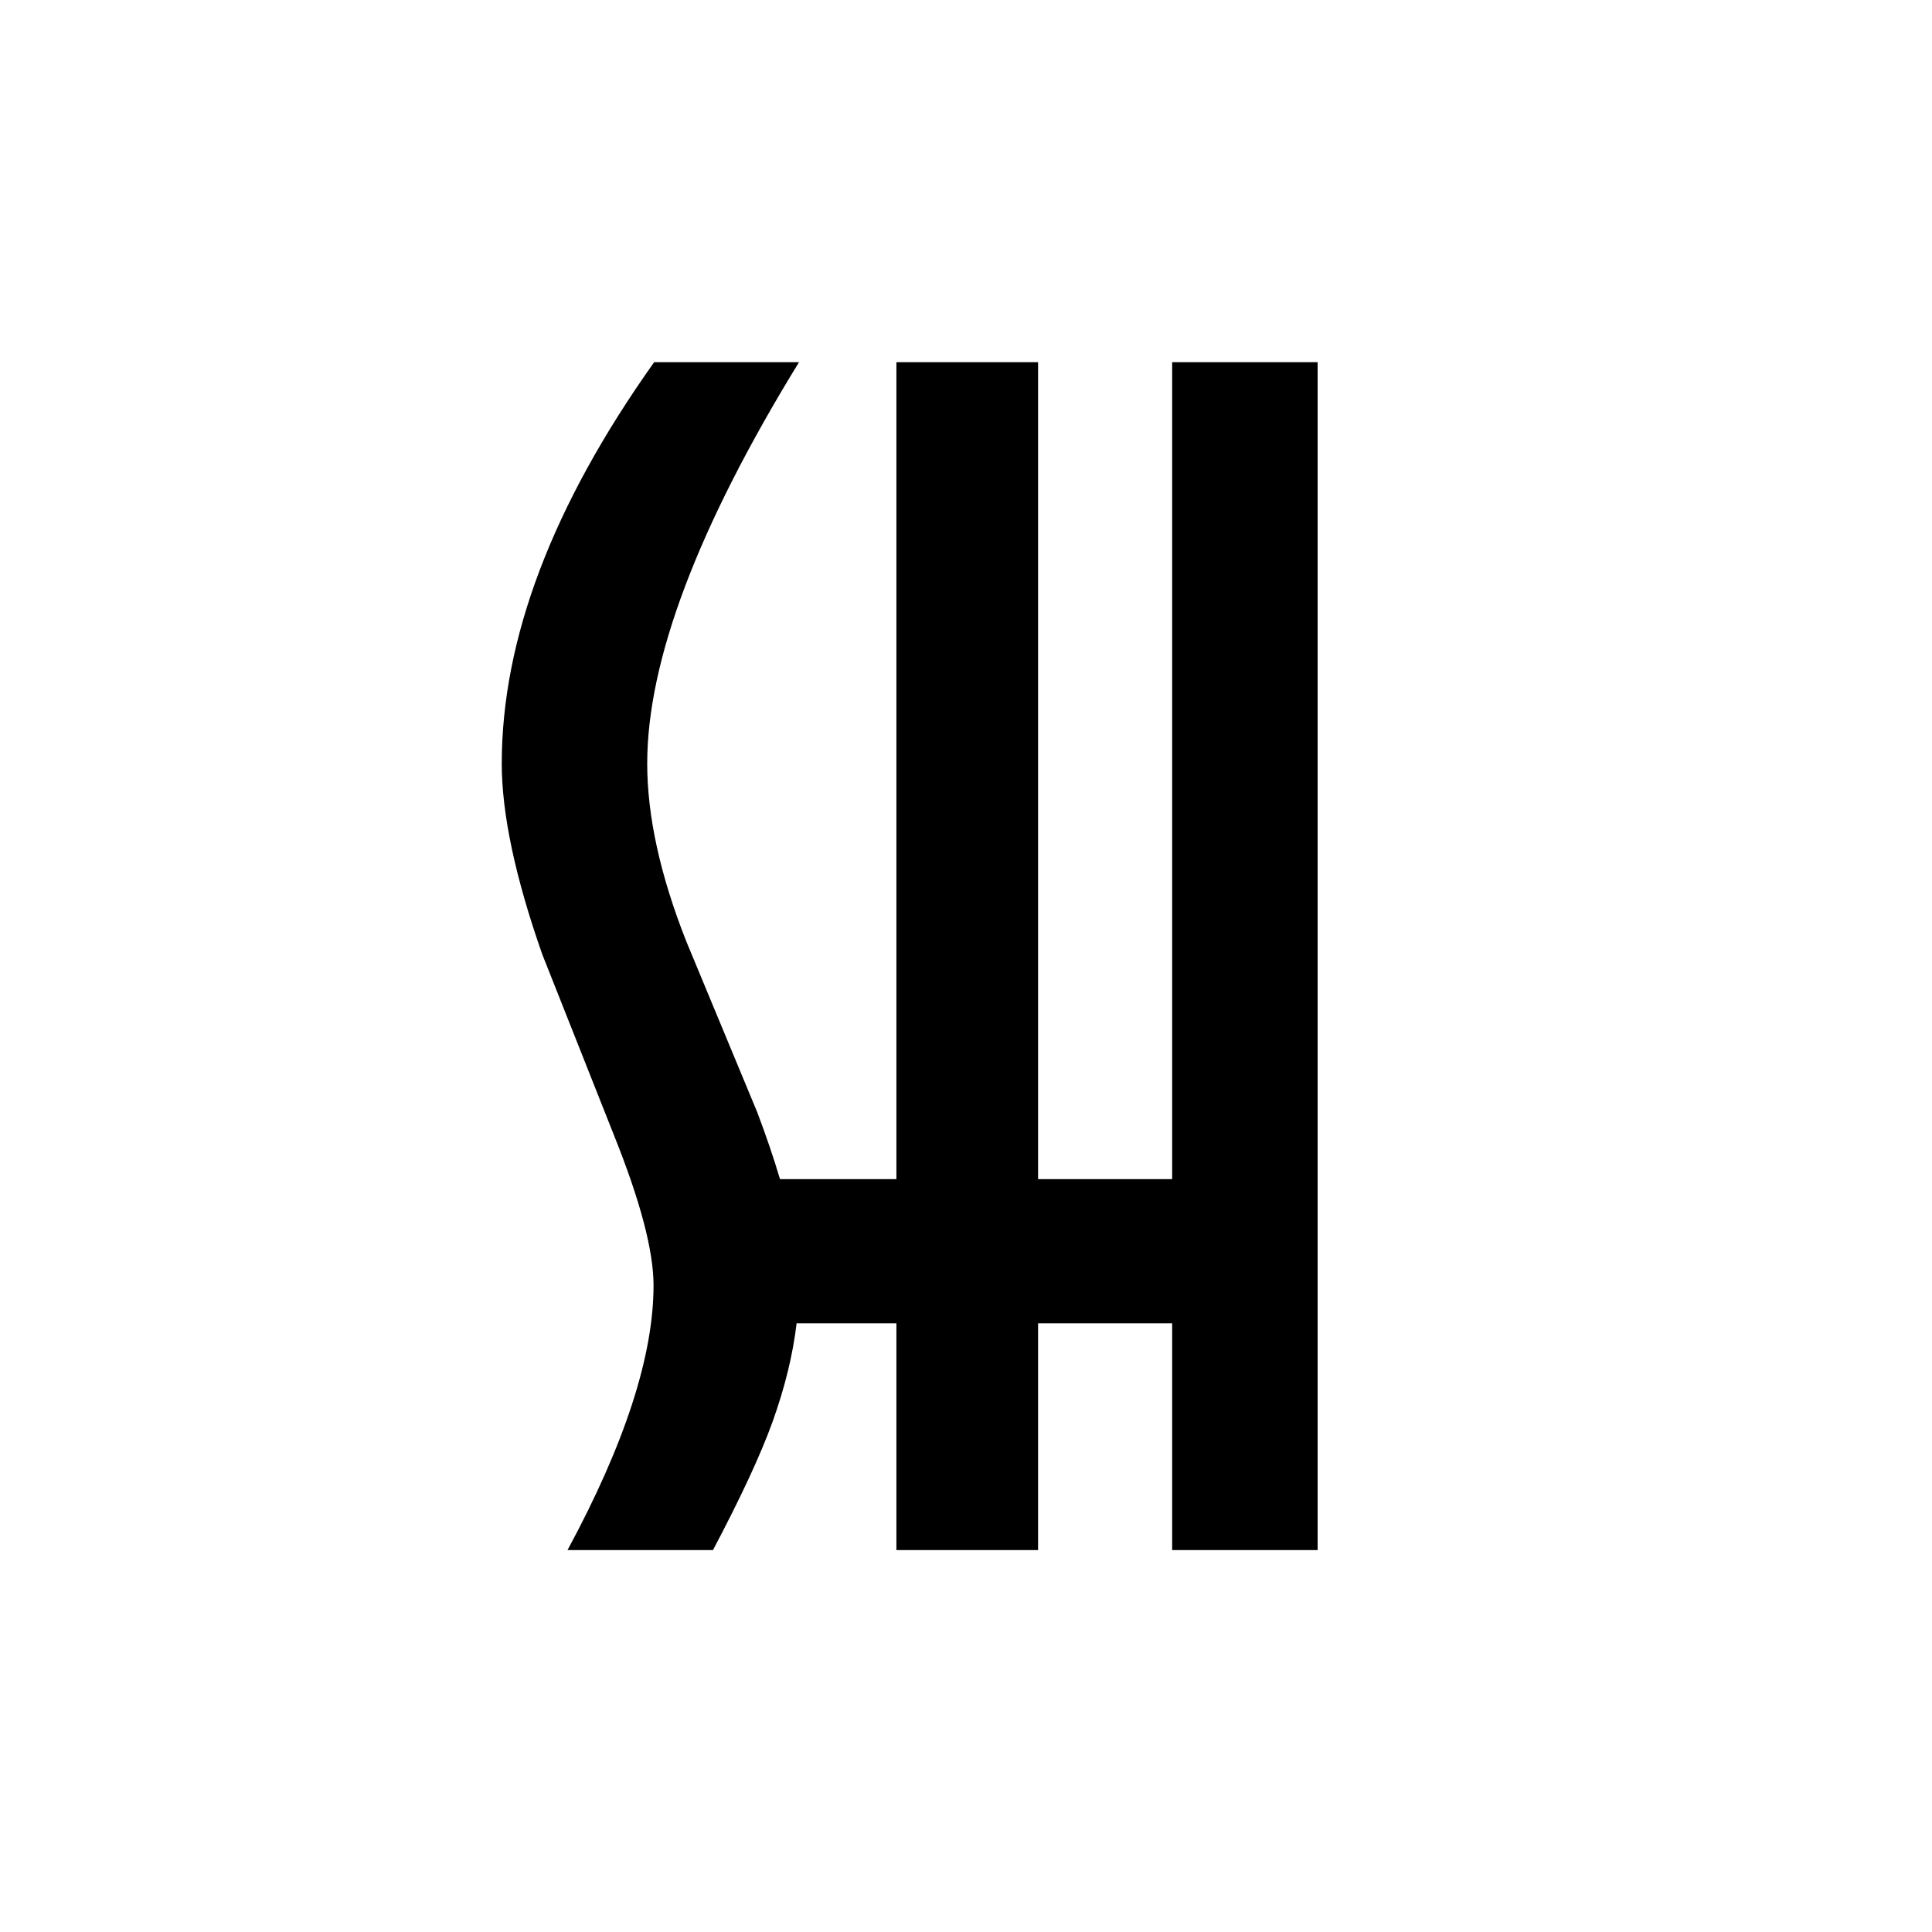 <svg
   version="1.1"
   id="svg2"
   width="207.875"
   height="207.875"
   viewBox="0 0 207.875 207.875"
   xmlns="http://www.w3.org/2000/svg"
   xmlns:svg="http://www.w3.org/2000/svg">
  <defs
     id="defs6">
    <clipPath
       clipPathUnits="userSpaceOnUse"
       id="clipPath16">
      <path
         d="M 0,155.906 H 155.906 V 0 H 0 Z"
         id="path14" />
    </clipPath>
  </defs>
  <g
     id="g8"
     transform="matrix(1.333,0,0,-1.333,0,207.875)">
    <g
       id="g10">
      <g
         id="g12"
         clip-path="url(#clipPath16)">
        <g
           id="g18"
           transform="translate(94.613,126.71)">
          <path
             d="M 0,0 V -65.943 H -10.823 V 0 h -11.435 v -65.943 h -9.396 c -0.493,1.664 -1.102,3.46 -1.835,5.397 -1.906,4.589 -3.813,9.178 -5.718,13.77 -2.11,5.331 -3.165,10.124 -3.165,14.377 0,8.302 4.084,19.101 12.252,32.399 h -11.692 c -8.201,-11.542 -12.301,-22.342 -12.301,-32.399 0,-4.05 1.088,-9.181 3.267,-15.39 l 5.82,-14.681 c 2.109,-5.265 3.165,-9.281 3.165,-12.049 0,-5.669 -2.315,-12.79 -6.943,-21.363 h 11.741 c 2.247,4.253 3.845,7.695 4.799,10.327 1.01,2.812 1.655,5.469 1.951,7.977 h 8.055 v -18.304 h 11.435 v 18.304 H 0 v -18.304 h 11.742 l 0,95.882 z"
             style="fill:currentColor;fill-opacity:1;fill-rule:nonzero;stroke:none"
             id="path20" />
        </g>
      </g>
    </g>
  </g>
</svg>